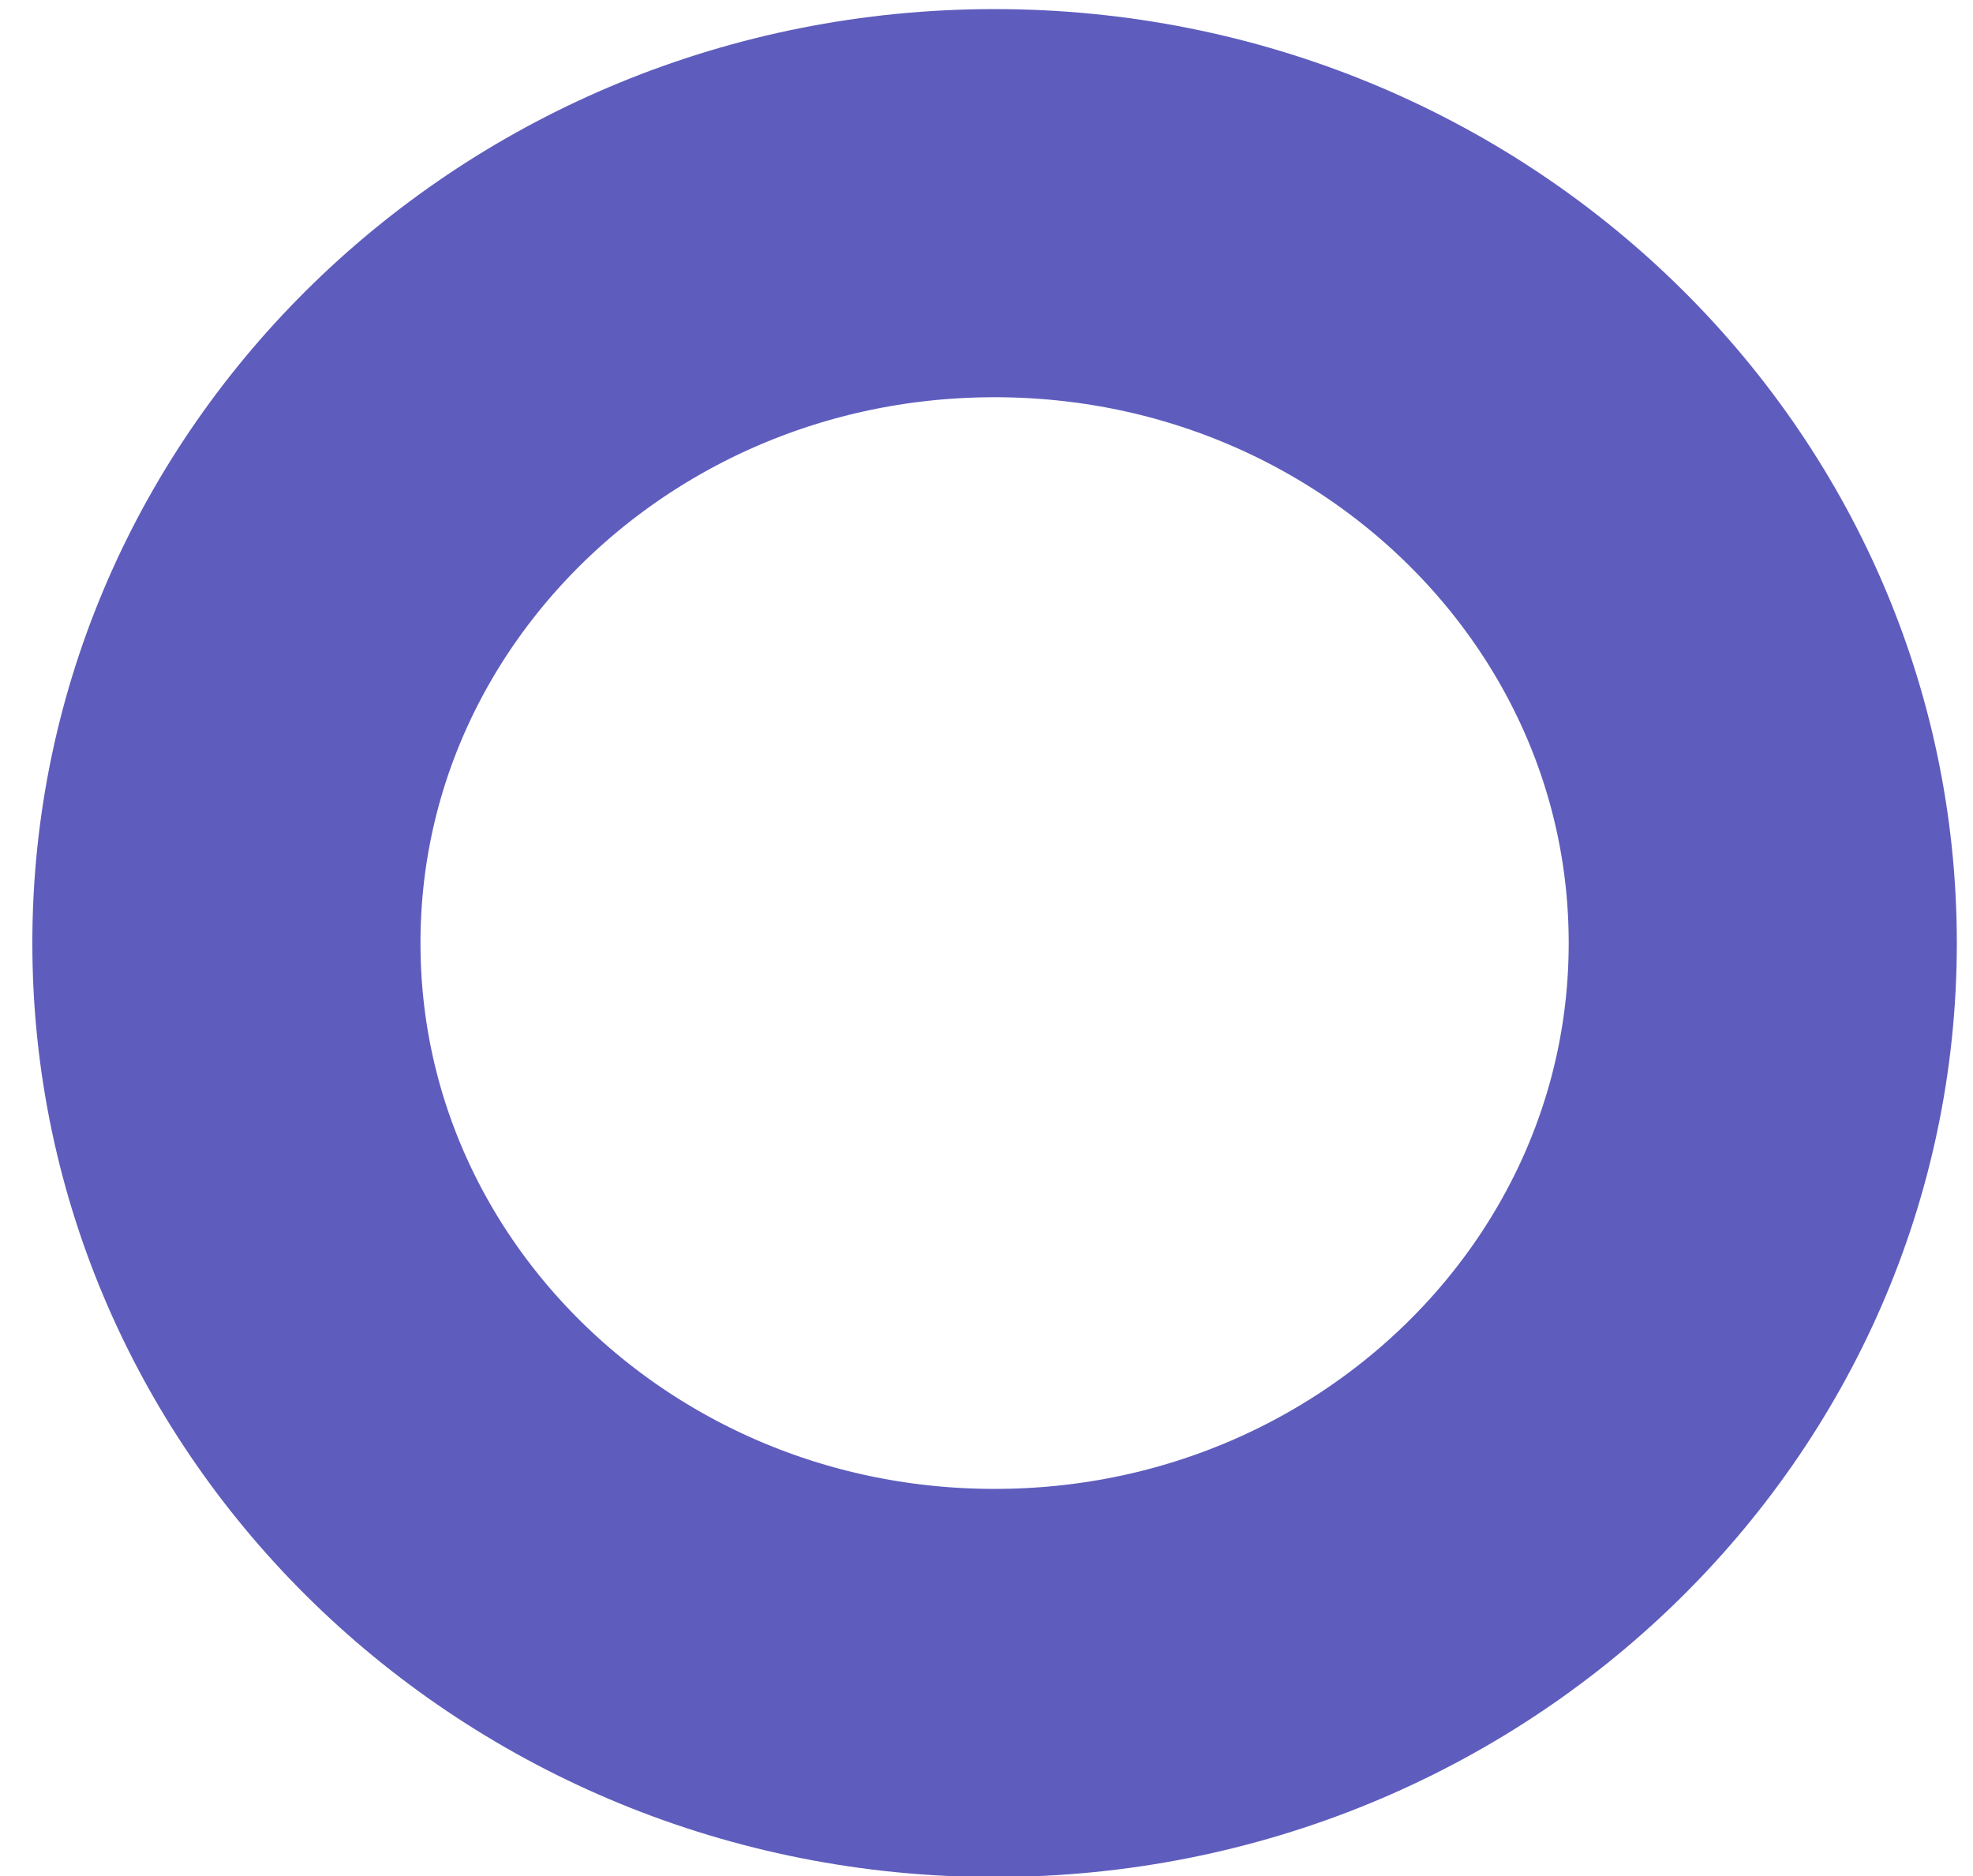 <svg xmlns="http://www.w3.org/2000/svg" width="61" height="58" viewBox="0 0 61 58"><defs><clipPath id="y883a"><path fill="#fff" d="M30.75.281c16.43 0 29.75 12.928 29.75 28.875S47.18 58.031 30.75 58.031 1 45.103 1 29.156 14.32.281 30.75.281z"/></clipPath></defs><g><g><path fill="none" stroke="#5e5dbd" stroke-miterlimit="20" stroke-width="24" d="M30.75.281c16.43 0 29.75 12.928 29.75 28.875S47.18 58.031 30.75 58.031 1 45.103 1 29.156 14.32.281 30.75.281z" clip-path="url(&quot;#y883a&quot;)"/></g></g></svg>